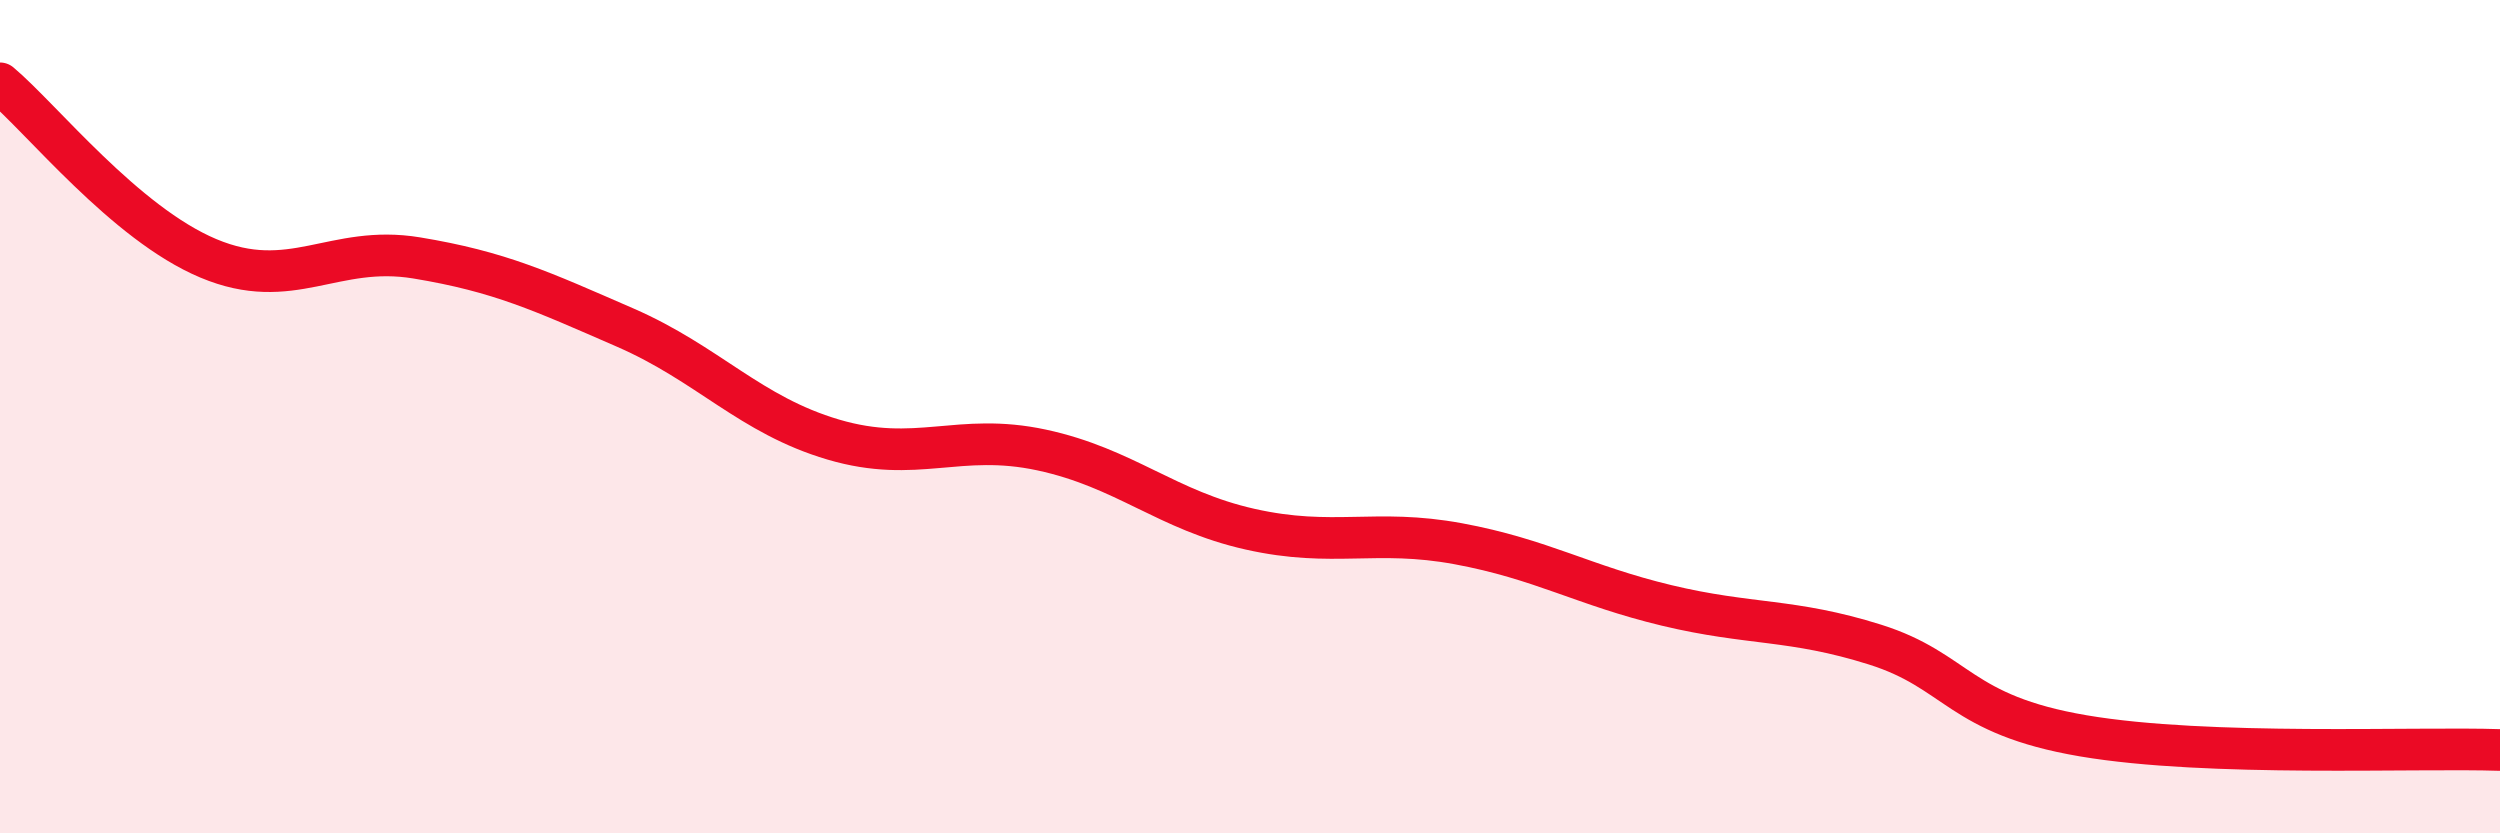 
    <svg width="60" height="20" viewBox="0 0 60 20" xmlns="http://www.w3.org/2000/svg">
      <path
        d="M 0,2 C 1,2.84 3,5.36 5,6.2 C 7,7.04 8,5.86 10,6.19 C 12,6.52 13,6.99 15,7.86 C 17,8.73 18,9.96 20,10.55 C 22,11.14 23,10.37 25,10.8 C 27,11.23 28,12.25 30,12.7 C 32,13.15 33,12.68 35,13.05 C 37,13.42 38,14.05 40,14.53 C 42,15.01 43,14.84 45,15.47 C 47,16.1 47,17.15 50,17.66 C 53,18.17 58,17.93 60,18L60 20L0 20Z"
        fill="#EB0A25"
        opacity="0.1"
        stroke-linecap="round"
        stroke-linejoin="round"
      />
      <path
        d="M 0,2 C 1,2.84 3,5.36 5,6.2 C 7,7.04 8,5.86 10,6.19 C 12,6.52 13,6.99 15,7.86 C 17,8.73 18,9.96 20,10.55 C 22,11.14 23,10.37 25,10.8 C 27,11.23 28,12.25 30,12.7 C 32,13.15 33,12.68 35,13.05 C 37,13.42 38,14.05 40,14.53 C 42,15.01 43,14.84 45,15.47 C 47,16.1 47,17.15 50,17.66 C 53,18.17 58,17.93 60,18"
        stroke="#EB0A25"
        stroke-width="1"
        fill="none"
        stroke-linecap="round"
        stroke-linejoin="round"
      />
    </svg>
  